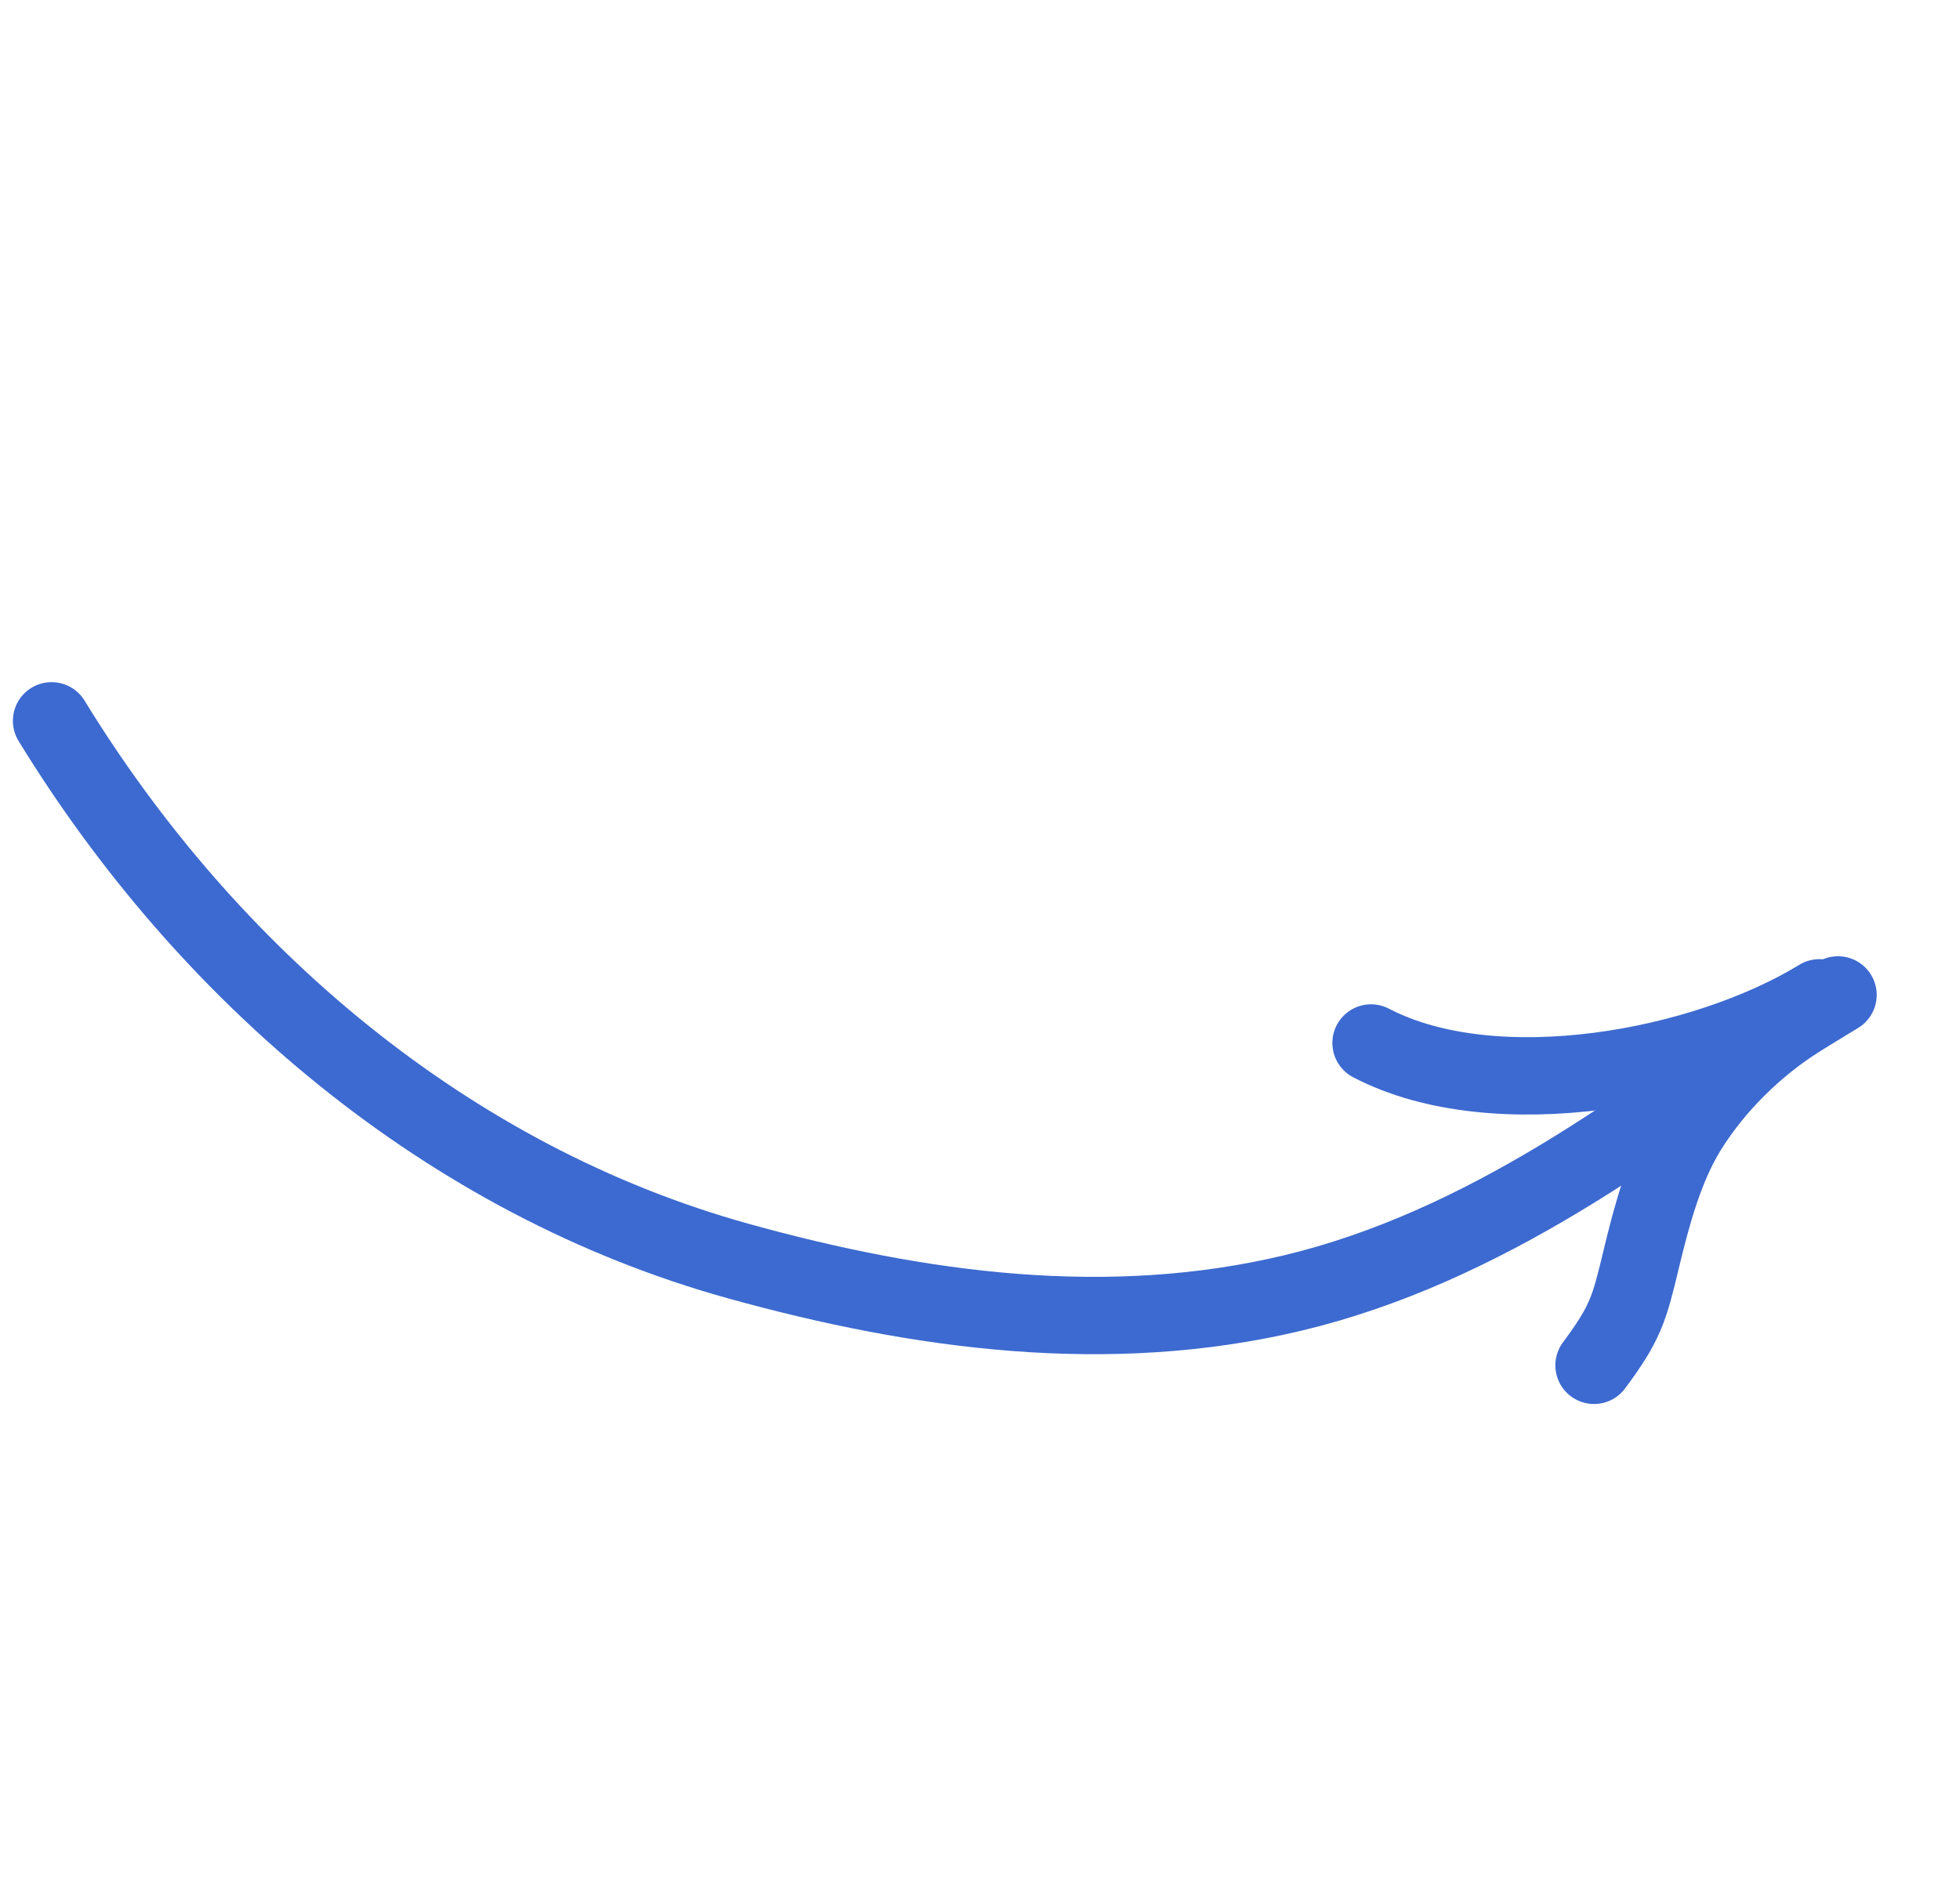 <?xml version="1.0" encoding="UTF-8"?> <svg xmlns="http://www.w3.org/2000/svg" width="76" height="73" viewBox="0 0 76 73" fill="none"> <path d="M2 27.956C8.023 37.787 17.343 45.779 28.647 48.914C35.672 50.863 42.994 51.85 50.13 50.146C57.505 48.385 63.923 43.647 69.83 39.14" stroke="#3D6AD0" stroke-width="3" stroke-linecap="round"></path> <path d="M70.549 38.699C66.084 41.434 57.984 42.965 53.163 40.45" stroke="#3D6AD0" stroke-width="3" stroke-linecap="round"></path> <path d="M71.175 38.645C71.654 38.352 70.212 39.226 69.737 39.526C68.056 40.589 66.516 42.105 65.464 43.791C64.537 45.279 64.043 47.158 63.636 48.848C63.18 50.751 63.036 51.308 61.81 52.952" stroke="#3D6AD0" stroke-width="3" stroke-linecap="round"></path> </svg> 